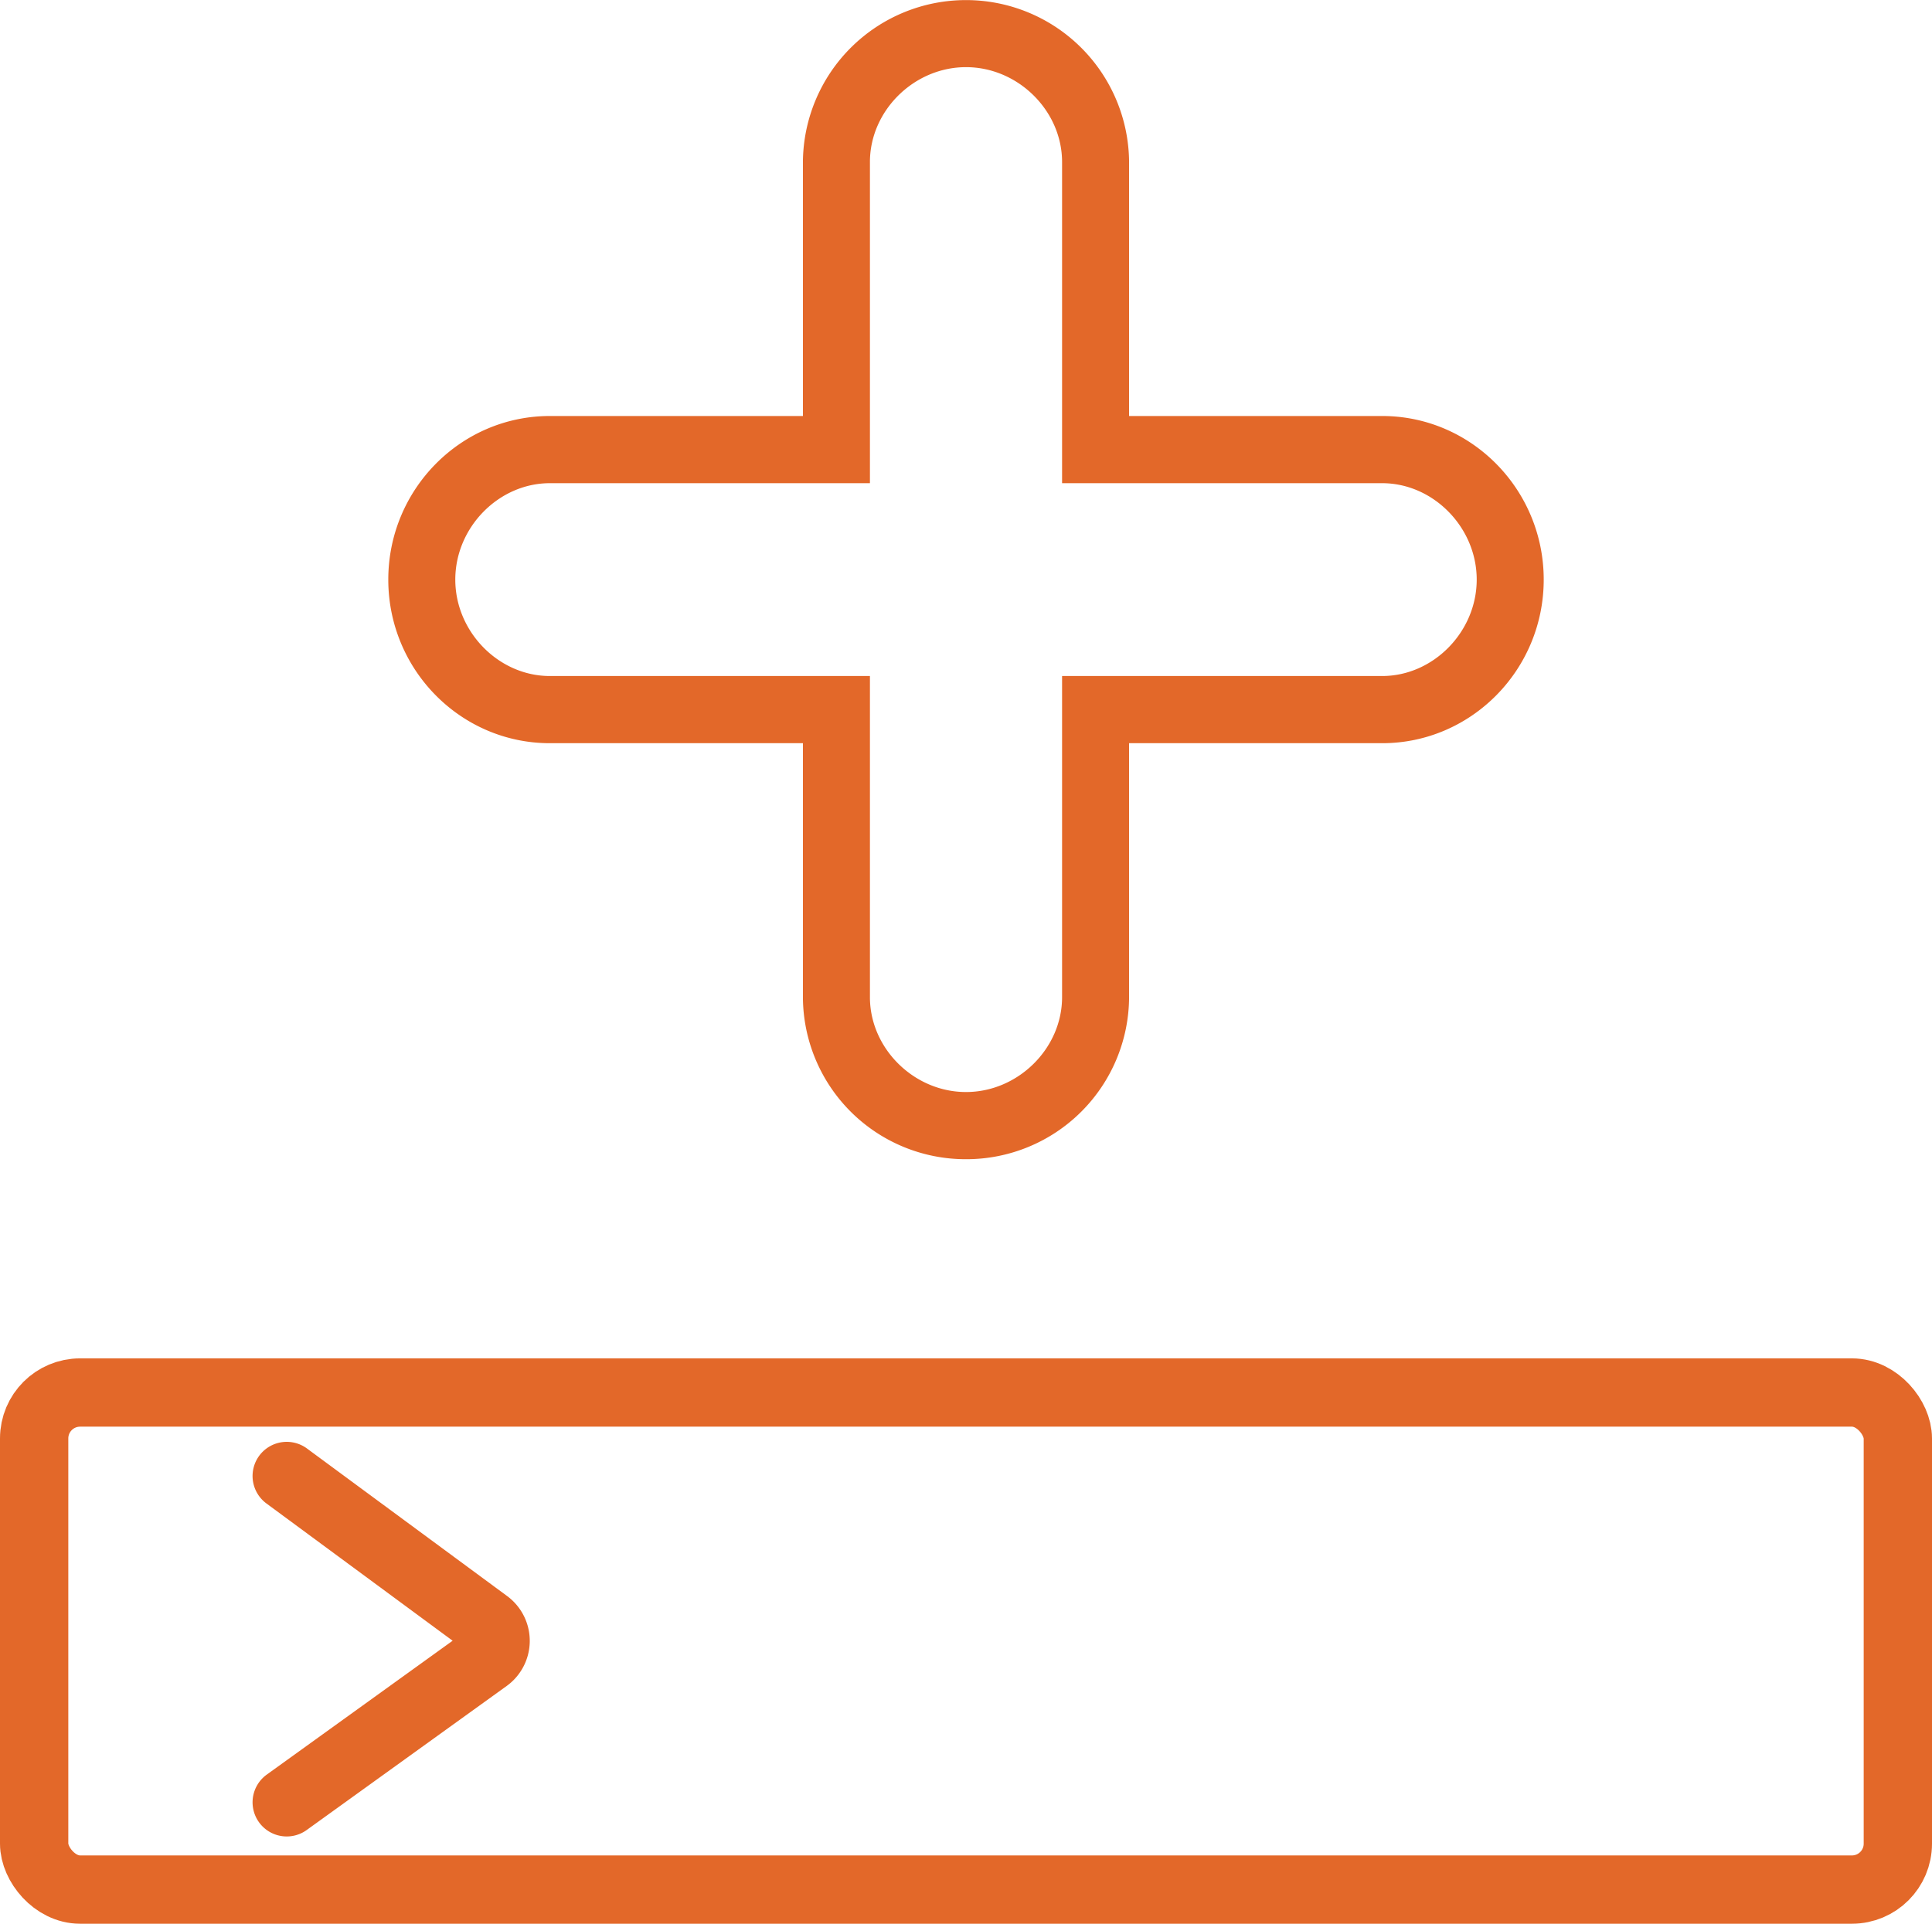 <svg id="Capa_1" data-name="Capa 1" xmlns="http://www.w3.org/2000/svg" viewBox="0 0 509.109 507"><defs><style>.cls-1{fill:#e36829;stroke-width:4px;}.cls-1,.cls-2,.cls-3{stroke:#e36829;stroke-miterlimit:10;}.cls-2,.cls-3{fill:none;stroke-width:18px;}.cls-3{stroke-linecap:round;}</style></defs><title>Add property</title><path class="cls-1" d="M256,305.511A40.886,40.886,0,0,1,215.026,264.8V195.871H146.334c-22.371,0-40.57-18.44-40.57-41.115s18.2-41.116,40.57-41.116h68.692V44.711a40.975,40.975,0,0,1,81.948,0V113.64h68.692c22.371,0,40.57,18.441,40.57,41.116s-18.2,41.115-40.57,41.115H296.974V264.8A40.886,40.886,0,0,1,256,305.511ZM146.334,127.345c-14.586,0-26.912,12.554-26.912,27.411s12.326,27.41,26.912,27.41h82.35V264.8c0,14.637,12.511,27.006,27.316,27.006s27.316-12.369,27.316-27.006V182.166h82.35c14.586,0,26.912-12.554,26.912-27.41s-12.326-27.411-26.912-27.411h-82.35V44.711C283.316,30.074,270.805,17.7,256,17.7s-27.316,12.369-27.316,27.006v82.634Z" transform="translate(-1.445 -2)"/><rect class="cls-2" x="9" y="367" width="491.109" height="131" rx="12.1" ry="12.1"/><path class="cls-3" d="M77,391l52.739,38.884a5.67,5.67,0,0,1-.051,9.163L77,477" transform="translate(-1.445 -2)"/></svg>